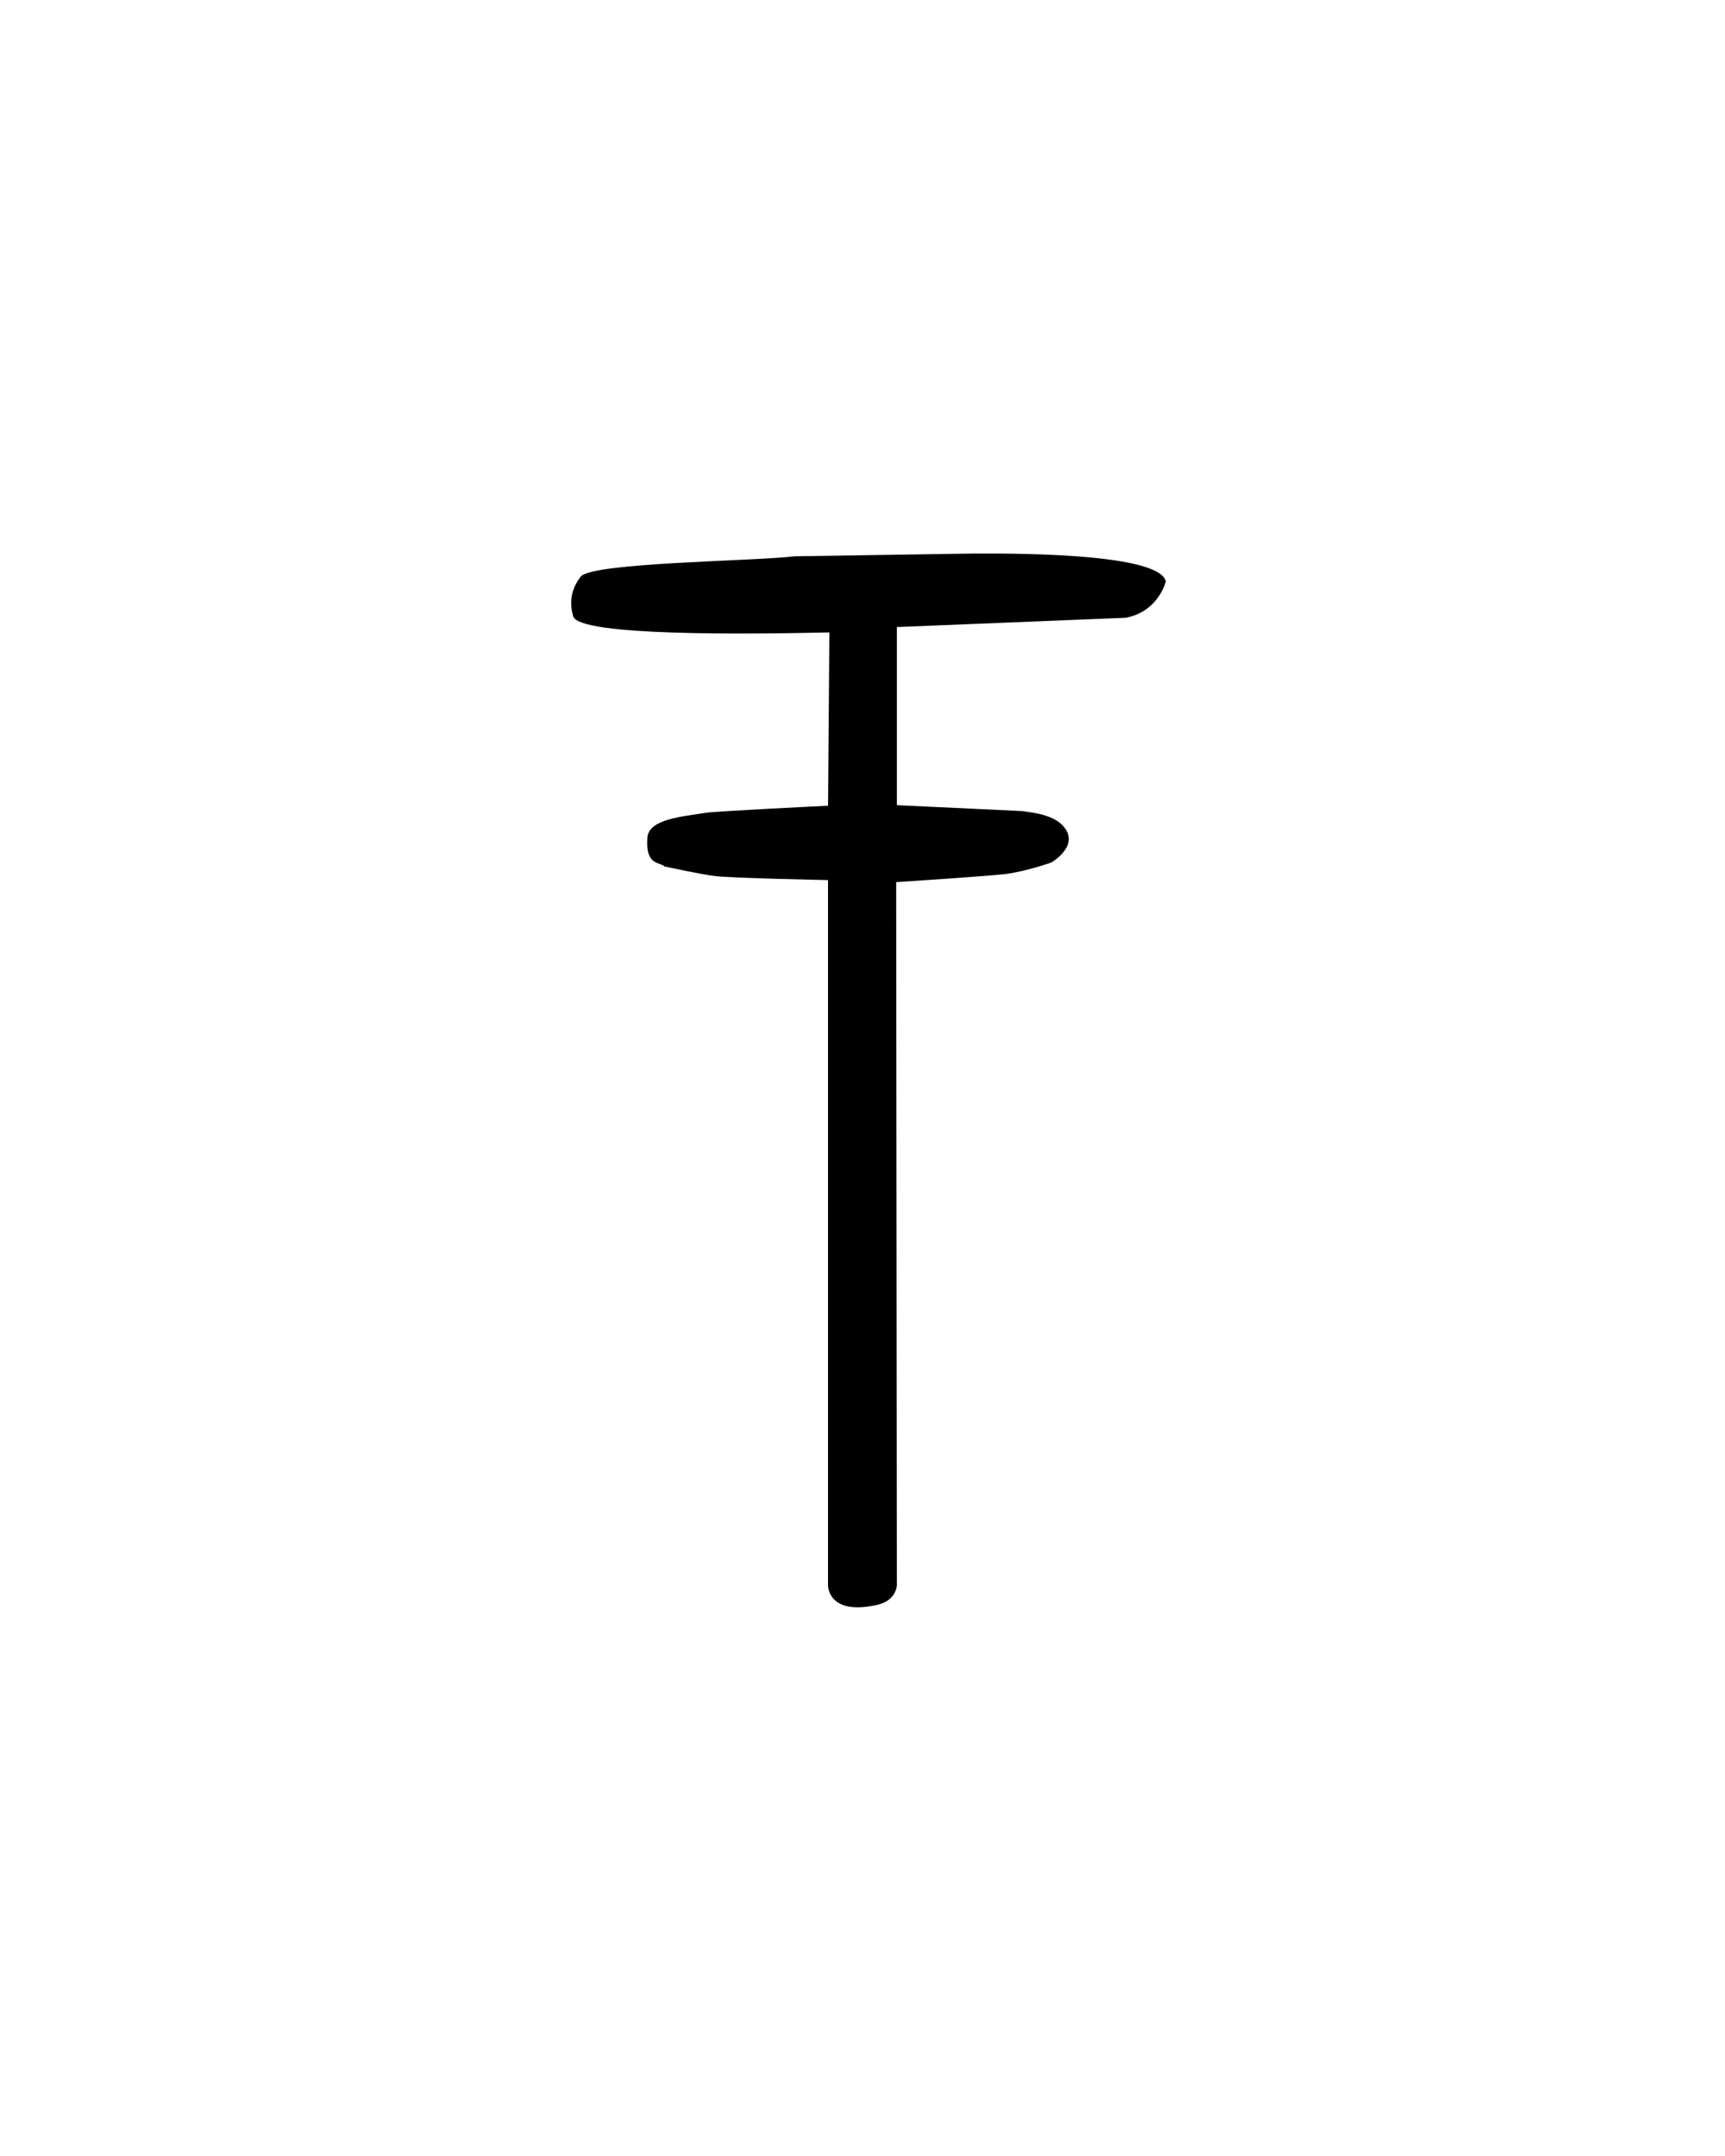 <?xml version="1.0" encoding="UTF-8" standalone="no"?>
<!-- Created with Inkscape (http://www.inkscape.org/) -->

<svg
     xmlns:dc="http://purl.org/dc/elements/1.1/"
     xmlns:cc="http://creativecommons.org/ns#"
     xmlns:rdf="http://www.w3.org/1999/02/22-rdf-syntax-ns#"
     xmlns:svg="http://www.w3.org/2000/svg"
     xmlns="http://www.w3.org/2000/svg"
     xmlns:sodipodi="http://sodipodi.sourceforge.net/DTD/sodipodi-0.dtd"
     xmlns:inkscape="http://www.inkscape.org/namespaces/inkscape"
     version="1.0"
     width="40"
     height="50"
     id="svg2480"
     inkscape:version="0.48.2 r9819"
     sodipodi:docname="Linear_A_Syllable_A005.svg">
    <sodipodi:namedview
         pagecolor="#ffffff"
         bordercolor="#666666"
         borderopacity="1"
         objecttolerance="10"
         gridtolerance="10"
         guidetolerance="10"
         inkscape:pageopacity="0"
         inkscape:pageshadow="2"
         inkscape:window-width="1538"
         inkscape:window-height="878"
         id="namedview6"
         showgrid="false"
         inkscape:zoom="13.350176"
         inkscape:cx="20"
         inkscape:cy="30.841268"
         inkscape:window-x="54"
         inkscape:window-y="-8"
         inkscape:window-maximized="1"
         inkscape:current-layer="svg2480" />
    <defs
         id="defs2482" />
    <g
         id="layer1">
        <path
             d="m 20.343,37.218 c -1.155,0.26 -1.143,-0.454 -1.143,-0.454 l 0,-16.354 c 0,0 -2.224,-0.045 -2.607,-0.092 -0.261,-0.024 -1.183,-0.224 -1.183,-0.224 -0.109,-0.109 -0.451,-0.011 -0.397,-0.674 0.035,-0.429 0.82,-0.482 1.342,-0.569 0.241,-0.04 2.846,-0.165 2.846,-0.165 l 0.031,-4.019 c -1.892,0.041 -5.774,0.09 -5.94,-0.369 -0.078,-0.281 -0.082,-0.591 0.172,-0.923 0.254,-0.332 3.984,-0.357 4.96,-0.474 l 4.087,-0.063 c 0.586,2e-5 4.363,-0.053 4.523,0.646 0,0 -0.168,0.702 -0.934,0.843 l -5.303,0.215 0,4.131 2.912,0.137 c 0.272,0.04 0.752,0.088 0.978,0.387 0.334,0.44 -0.311,0.806 -0.311,0.806 0,0 -0.549,0.198 -1.06,0.267 -0.294,0.04 -2.535,0.188 -2.535,0.188 l 0.016,16.306 c 0,0 -0.009,0.354 -0.454,0.454 z"
             id="path2665"
             style="fill:#000000;stroke:none"
             inkscape:connector-curvature="0"
             sodipodi:nodetypes="cccccsscccccccccccscsccc" />
    </g>
</svg>
